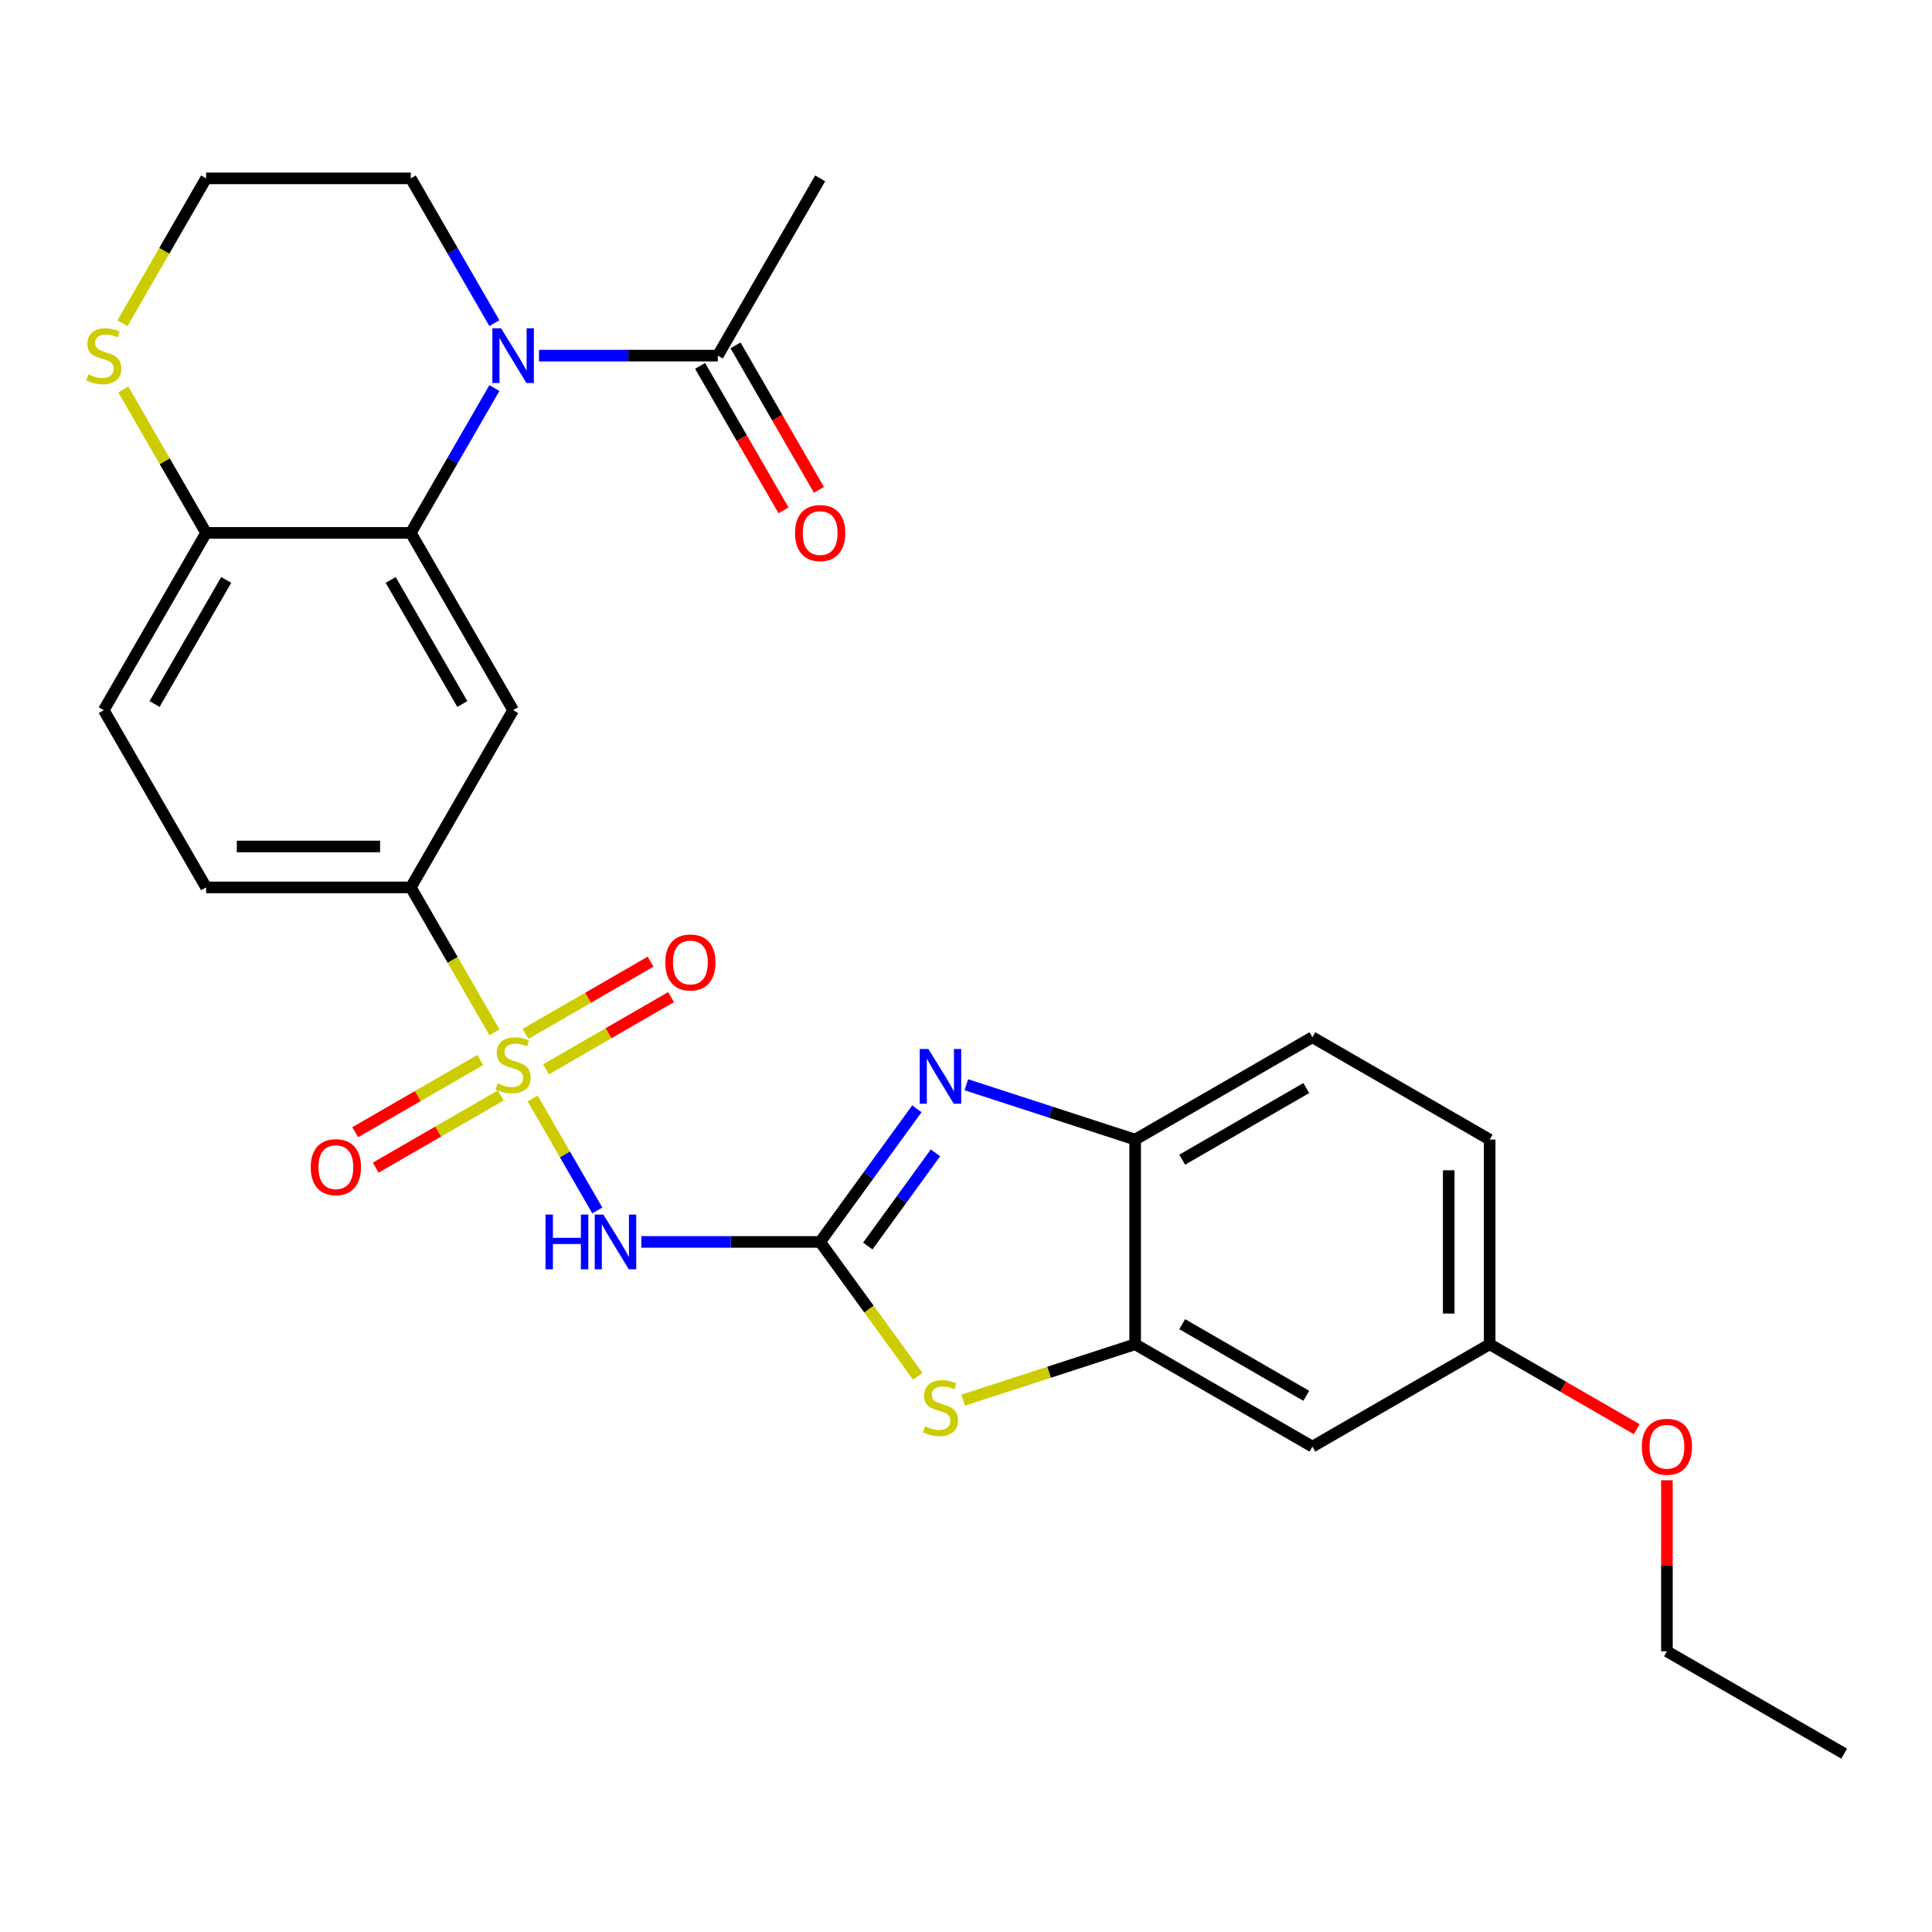 <?xml version='1.0' encoding='iso-8859-1'?>
<svg version='1.1' baseProfile='full'
              xmlns='http://www.w3.org/2000/svg'
                      xmlns:rdkit='http://www.rdkit.org/xml'
                      xmlns:xlink='http://www.w3.org/1999/xlink'
                  xml:space='preserve'
width='1000px' height='1000px' viewBox='0 0 1000 1000'>
<!-- END OF HEADER -->
<rect style='opacity:1.0;fill:#FFFFFF;stroke:none' width='1000' height='1000' x='0' y='0'> </rect>
<path class='bond-1' d='M 275.717,568.599 L 292.437,597.559' style='fill:none;fill-rule:evenodd;stroke:#CCCC00;stroke-width:6px;stroke-linecap:butt;stroke-linejoin:miter;stroke-opacity:1' />
<path class='bond-1' d='M 292.437,597.559 L 309.156,626.518' style='fill:none;fill-rule:evenodd;stroke:#0000FF;stroke-width:6px;stroke-linecap:butt;stroke-linejoin:miter;stroke-opacity:1' />
<path class='bond-7' d='M 255.915,534.302 L 234.27,496.811' style='fill:none;fill-rule:evenodd;stroke:#CCCC00;stroke-width:6px;stroke-linecap:butt;stroke-linejoin:miter;stroke-opacity:1' />
<path class='bond-7' d='M 234.27,496.811 L 212.625,459.32' style='fill:none;fill-rule:evenodd;stroke:#000000;stroke-width:6px;stroke-linecap:butt;stroke-linejoin:miter;stroke-opacity:1' />
<path class='bond-12' d='M 248.571,548.667 L 216.215,567.348' style='fill:none;fill-rule:evenodd;stroke:#CCCC00;stroke-width:6px;stroke-linecap:butt;stroke-linejoin:miter;stroke-opacity:1' />
<path class='bond-12' d='M 216.215,567.348 L 183.859,586.028' style='fill:none;fill-rule:evenodd;stroke:#FF0000;stroke-width:6px;stroke-linecap:butt;stroke-linejoin:miter;stroke-opacity:1' />
<path class='bond-12' d='M 259.165,567.017 L 226.809,585.698' style='fill:none;fill-rule:evenodd;stroke:#CCCC00;stroke-width:6px;stroke-linecap:butt;stroke-linejoin:miter;stroke-opacity:1' />
<path class='bond-12' d='M 226.809,585.698 L 194.454,604.378' style='fill:none;fill-rule:evenodd;stroke:#FF0000;stroke-width:6px;stroke-linecap:butt;stroke-linejoin:miter;stroke-opacity:1' />
<path class='bond-13' d='M 282.623,553.474 L 314.978,534.793' style='fill:none;fill-rule:evenodd;stroke:#CCCC00;stroke-width:6px;stroke-linecap:butt;stroke-linejoin:miter;stroke-opacity:1' />
<path class='bond-13' d='M 314.978,534.793 L 347.334,516.113' style='fill:none;fill-rule:evenodd;stroke:#FF0000;stroke-width:6px;stroke-linecap:butt;stroke-linejoin:miter;stroke-opacity:1' />
<path class='bond-13' d='M 272.028,535.124 L 304.384,516.443' style='fill:none;fill-rule:evenodd;stroke:#CCCC00;stroke-width:6px;stroke-linecap:butt;stroke-linejoin:miter;stroke-opacity:1' />
<path class='bond-13' d='M 304.384,516.443 L 336.74,497.763' style='fill:none;fill-rule:evenodd;stroke:#FF0000;stroke-width:6px;stroke-linecap:butt;stroke-linejoin:miter;stroke-opacity:1' />
<path class='bond-0' d='M 424.513,642.821 L 378.235,642.821' style='fill:none;fill-rule:evenodd;stroke:#000000;stroke-width:6px;stroke-linecap:butt;stroke-linejoin:miter;stroke-opacity:1' />
<path class='bond-0' d='M 378.235,642.821 L 331.957,642.821' style='fill:none;fill-rule:evenodd;stroke:#0000FF;stroke-width:6px;stroke-linecap:butt;stroke-linejoin:miter;stroke-opacity:1' />
<path class='bond-3' d='M 424.513,642.821 L 449.543,608.37' style='fill:none;fill-rule:evenodd;stroke:#000000;stroke-width:6px;stroke-linecap:butt;stroke-linejoin:miter;stroke-opacity:1' />
<path class='bond-3' d='M 449.543,608.37 L 474.573,573.919' style='fill:none;fill-rule:evenodd;stroke:#0000FF;stroke-width:6px;stroke-linecap:butt;stroke-linejoin:miter;stroke-opacity:1' />
<path class='bond-3' d='M 449.164,644.94 L 466.685,620.824' style='fill:none;fill-rule:evenodd;stroke:#000000;stroke-width:6px;stroke-linecap:butt;stroke-linejoin:miter;stroke-opacity:1' />
<path class='bond-3' d='M 466.685,620.824 L 484.206,596.709' style='fill:none;fill-rule:evenodd;stroke:#0000FF;stroke-width:6px;stroke-linecap:butt;stroke-linejoin:miter;stroke-opacity:1' />
<path class='bond-5' d='M 424.513,642.821 L 449.785,677.605' style='fill:none;fill-rule:evenodd;stroke:#000000;stroke-width:6px;stroke-linecap:butt;stroke-linejoin:miter;stroke-opacity:1' />
<path class='bond-5' d='M 449.785,677.605 L 475.057,712.388' style='fill:none;fill-rule:evenodd;stroke:#CCCC00;stroke-width:6px;stroke-linecap:butt;stroke-linejoin:miter;stroke-opacity:1' />
<path class='bond-2' d='M 255.892,200.878 L 234.258,238.349' style='fill:none;fill-rule:evenodd;stroke:#0000FF;stroke-width:6px;stroke-linecap:butt;stroke-linejoin:miter;stroke-opacity:1' />
<path class='bond-2' d='M 234.258,238.349 L 212.625,275.82' style='fill:none;fill-rule:evenodd;stroke:#000000;stroke-width:6px;stroke-linecap:butt;stroke-linejoin:miter;stroke-opacity:1' />
<path class='bond-10' d='M 278.985,184.069 L 325.263,184.069' style='fill:none;fill-rule:evenodd;stroke:#0000FF;stroke-width:6px;stroke-linecap:butt;stroke-linejoin:miter;stroke-opacity:1' />
<path class='bond-10' d='M 325.263,184.069 L 371.541,184.069' style='fill:none;fill-rule:evenodd;stroke:#000000;stroke-width:6px;stroke-linecap:butt;stroke-linejoin:miter;stroke-opacity:1' />
<path class='bond-21' d='M 255.892,167.261 L 234.258,129.79' style='fill:none;fill-rule:evenodd;stroke:#0000FF;stroke-width:6px;stroke-linecap:butt;stroke-linejoin:miter;stroke-opacity:1' />
<path class='bond-21' d='M 234.258,129.79 L 212.625,92.319' style='fill:none;fill-rule:evenodd;stroke:#000000;stroke-width:6px;stroke-linecap:butt;stroke-linejoin:miter;stroke-opacity:1' />
<path class='bond-9' d='M 500.174,561.46 L 543.859,575.655' style='fill:none;fill-rule:evenodd;stroke:#0000FF;stroke-width:6px;stroke-linecap:butt;stroke-linejoin:miter;stroke-opacity:1' />
<path class='bond-9' d='M 543.859,575.655 L 587.544,589.849' style='fill:none;fill-rule:evenodd;stroke:#000000;stroke-width:6px;stroke-linecap:butt;stroke-linejoin:miter;stroke-opacity:1' />
<path class='bond-4' d='M 212.625,275.82 L 265.597,367.57' style='fill:none;fill-rule:evenodd;stroke:#000000;stroke-width:6px;stroke-linecap:butt;stroke-linejoin:miter;stroke-opacity:1' />
<path class='bond-4' d='M 202.22,300.176 L 239.301,364.402' style='fill:none;fill-rule:evenodd;stroke:#000000;stroke-width:6px;stroke-linecap:butt;stroke-linejoin:miter;stroke-opacity:1' />
<path class='bond-28' d='M 212.625,275.82 L 106.68,275.82' style='fill:none;fill-rule:evenodd;stroke:#000000;stroke-width:6px;stroke-linecap:butt;stroke-linejoin:miter;stroke-opacity:1' />
<path class='bond-8' d='M 498.514,724.721 L 543.029,710.257' style='fill:none;fill-rule:evenodd;stroke:#CCCC00;stroke-width:6px;stroke-linecap:butt;stroke-linejoin:miter;stroke-opacity:1' />
<path class='bond-8' d='M 543.029,710.257 L 587.544,695.793' style='fill:none;fill-rule:evenodd;stroke:#000000;stroke-width:6px;stroke-linecap:butt;stroke-linejoin:miter;stroke-opacity:1' />
<path class='bond-6' d='M 265.597,367.57 L 212.625,459.32' style='fill:none;fill-rule:evenodd;stroke:#000000;stroke-width:6px;stroke-linecap:butt;stroke-linejoin:miter;stroke-opacity:1' />
<path class='bond-17' d='M 212.625,459.32 L 106.68,459.32' style='fill:none;fill-rule:evenodd;stroke:#000000;stroke-width:6px;stroke-linecap:butt;stroke-linejoin:miter;stroke-opacity:1' />
<path class='bond-17' d='M 196.733,438.131 L 122.572,438.131' style='fill:none;fill-rule:evenodd;stroke:#000000;stroke-width:6px;stroke-linecap:butt;stroke-linejoin:miter;stroke-opacity:1' />
<path class='bond-14' d='M 587.544,695.793 L 679.295,748.765' style='fill:none;fill-rule:evenodd;stroke:#000000;stroke-width:6px;stroke-linecap:butt;stroke-linejoin:miter;stroke-opacity:1' />
<path class='bond-14' d='M 611.901,685.389 L 676.126,722.469' style='fill:none;fill-rule:evenodd;stroke:#000000;stroke-width:6px;stroke-linecap:butt;stroke-linejoin:miter;stroke-opacity:1' />
<path class='bond-29' d='M 587.544,695.793 L 587.544,589.849' style='fill:none;fill-rule:evenodd;stroke:#000000;stroke-width:6px;stroke-linecap:butt;stroke-linejoin:miter;stroke-opacity:1' />
<path class='bond-18' d='M 587.544,589.849 L 679.295,536.877' style='fill:none;fill-rule:evenodd;stroke:#000000;stroke-width:6px;stroke-linecap:butt;stroke-linejoin:miter;stroke-opacity:1' />
<path class='bond-18' d='M 611.901,600.253 L 676.126,563.173' style='fill:none;fill-rule:evenodd;stroke:#000000;stroke-width:6px;stroke-linecap:butt;stroke-linejoin:miter;stroke-opacity:1' />
<path class='bond-16' d='M 362.366,189.366 L 383.953,226.757' style='fill:none;fill-rule:evenodd;stroke:#000000;stroke-width:6px;stroke-linecap:butt;stroke-linejoin:miter;stroke-opacity:1' />
<path class='bond-16' d='M 383.953,226.757 L 405.541,264.148' style='fill:none;fill-rule:evenodd;stroke:#FF0000;stroke-width:6px;stroke-linecap:butt;stroke-linejoin:miter;stroke-opacity:1' />
<path class='bond-16' d='M 380.716,178.772 L 402.303,216.163' style='fill:none;fill-rule:evenodd;stroke:#000000;stroke-width:6px;stroke-linecap:butt;stroke-linejoin:miter;stroke-opacity:1' />
<path class='bond-16' d='M 402.303,216.163 L 423.891,253.554' style='fill:none;fill-rule:evenodd;stroke:#FF0000;stroke-width:6px;stroke-linecap:butt;stroke-linejoin:miter;stroke-opacity:1' />
<path class='bond-25' d='M 371.541,184.069 L 424.513,92.319' style='fill:none;fill-rule:evenodd;stroke:#000000;stroke-width:6px;stroke-linecap:butt;stroke-linejoin:miter;stroke-opacity:1' />
<path class='bond-11' d='M 106.68,275.82 L 53.708,367.57' style='fill:none;fill-rule:evenodd;stroke:#000000;stroke-width:6px;stroke-linecap:butt;stroke-linejoin:miter;stroke-opacity:1' />
<path class='bond-11' d='M 117.085,300.176 L 80.004,364.402' style='fill:none;fill-rule:evenodd;stroke:#000000;stroke-width:6px;stroke-linecap:butt;stroke-linejoin:miter;stroke-opacity:1' />
<path class='bond-15' d='M 106.68,275.82 L 85.254,238.709' style='fill:none;fill-rule:evenodd;stroke:#000000;stroke-width:6px;stroke-linecap:butt;stroke-linejoin:miter;stroke-opacity:1' />
<path class='bond-15' d='M 85.254,238.709 L 63.829,201.598' style='fill:none;fill-rule:evenodd;stroke:#CCCC00;stroke-width:6px;stroke-linecap:butt;stroke-linejoin:miter;stroke-opacity:1' />
<path class='bond-20' d='M 679.295,748.765 L 771.045,695.793' style='fill:none;fill-rule:evenodd;stroke:#000000;stroke-width:6px;stroke-linecap:butt;stroke-linejoin:miter;stroke-opacity:1' />
<path class='bond-22' d='M 63.39,167.301 L 85.035,129.81' style='fill:none;fill-rule:evenodd;stroke:#CCCC00;stroke-width:6px;stroke-linecap:butt;stroke-linejoin:miter;stroke-opacity:1' />
<path class='bond-22' d='M 85.035,129.81 L 106.68,92.319' style='fill:none;fill-rule:evenodd;stroke:#000000;stroke-width:6px;stroke-linecap:butt;stroke-linejoin:miter;stroke-opacity:1' />
<path class='bond-19' d='M 106.68,459.32 L 53.708,367.57' style='fill:none;fill-rule:evenodd;stroke:#000000;stroke-width:6px;stroke-linecap:butt;stroke-linejoin:miter;stroke-opacity:1' />
<path class='bond-23' d='M 679.295,536.877 L 771.045,589.849' style='fill:none;fill-rule:evenodd;stroke:#000000;stroke-width:6px;stroke-linecap:butt;stroke-linejoin:miter;stroke-opacity:1' />
<path class='bond-24' d='M 771.045,695.793 L 809.096,717.762' style='fill:none;fill-rule:evenodd;stroke:#000000;stroke-width:6px;stroke-linecap:butt;stroke-linejoin:miter;stroke-opacity:1' />
<path class='bond-24' d='M 809.096,717.762 L 847.147,739.73' style='fill:none;fill-rule:evenodd;stroke:#FF0000;stroke-width:6px;stroke-linecap:butt;stroke-linejoin:miter;stroke-opacity:1' />
<path class='bond-31' d='M 771.045,695.793 L 771.045,589.849' style='fill:none;fill-rule:evenodd;stroke:#000000;stroke-width:6px;stroke-linecap:butt;stroke-linejoin:miter;stroke-opacity:1' />
<path class='bond-31' d='M 749.856,679.901 L 749.856,605.74' style='fill:none;fill-rule:evenodd;stroke:#000000;stroke-width:6px;stroke-linecap:butt;stroke-linejoin:miter;stroke-opacity:1' />
<path class='bond-30' d='M 212.625,92.319 L 106.68,92.319' style='fill:none;fill-rule:evenodd;stroke:#000000;stroke-width:6px;stroke-linecap:butt;stroke-linejoin:miter;stroke-opacity:1' />
<path class='bond-26' d='M 862.795,766.174 L 862.795,810.441' style='fill:none;fill-rule:evenodd;stroke:#FF0000;stroke-width:6px;stroke-linecap:butt;stroke-linejoin:miter;stroke-opacity:1' />
<path class='bond-26' d='M 862.795,810.441 L 862.795,854.709' style='fill:none;fill-rule:evenodd;stroke:#000000;stroke-width:6px;stroke-linecap:butt;stroke-linejoin:miter;stroke-opacity:1' />
<path class='bond-27' d='M 862.795,854.709 L 954.545,907.681' style='fill:none;fill-rule:evenodd;stroke:#000000;stroke-width:6px;stroke-linecap:butt;stroke-linejoin:miter;stroke-opacity:1' />
<path  class='atom-0' d='M 257.597 560.79
Q 257.917 560.91, 259.237 561.47
Q 260.557 562.03, 261.997 562.39
Q 263.477 562.71, 264.917 562.71
Q 267.597 562.71, 269.157 561.43
Q 270.717 560.11, 270.717 557.83
Q 270.717 556.27, 269.917 555.31
Q 269.157 554.35, 267.957 553.83
Q 266.757 553.31, 264.757 552.71
Q 262.237 551.95, 260.717 551.23
Q 259.237 550.51, 258.157 548.99
Q 257.117 547.47, 257.117 544.91
Q 257.117 541.35, 259.517 539.15
Q 261.957 536.95, 266.757 536.95
Q 270.037 536.95, 273.757 538.51
L 272.837 541.59
Q 269.437 540.19, 266.877 540.19
Q 264.117 540.19, 262.597 541.35
Q 261.077 542.47, 261.117 544.43
Q 261.117 545.95, 261.877 546.87
Q 262.677 547.79, 263.797 548.31
Q 264.957 548.83, 266.877 549.43
Q 269.437 550.23, 270.957 551.03
Q 272.477 551.83, 273.557 553.47
Q 274.677 555.07, 274.677 557.83
Q 274.677 561.75, 272.037 563.87
Q 269.437 565.95, 265.077 565.95
Q 262.557 565.95, 260.637 565.39
Q 258.757 564.87, 256.517 563.95
L 257.597 560.79
' fill='#CCCC00'/>
<path  class='atom-2' d='M 282.349 628.661
L 286.189 628.661
L 286.189 640.701
L 300.669 640.701
L 300.669 628.661
L 304.509 628.661
L 304.509 656.981
L 300.669 656.981
L 300.669 643.901
L 286.189 643.901
L 286.189 656.981
L 282.349 656.981
L 282.349 628.661
' fill='#0000FF'/>
<path  class='atom-2' d='M 312.309 628.661
L 321.589 643.661
Q 322.509 645.141, 323.989 647.821
Q 325.469 650.501, 325.549 650.661
L 325.549 628.661
L 329.309 628.661
L 329.309 656.981
L 325.429 656.981
L 315.469 640.581
Q 314.309 638.661, 313.069 636.461
Q 311.869 634.261, 311.509 633.581
L 311.509 656.981
L 307.829 656.981
L 307.829 628.661
L 312.309 628.661
' fill='#0000FF'/>
<path  class='atom-3' d='M 259.337 169.909
L 268.617 184.909
Q 269.537 186.389, 271.017 189.069
Q 272.497 191.749, 272.577 191.909
L 272.577 169.909
L 276.337 169.909
L 276.337 198.229
L 272.457 198.229
L 262.497 181.829
Q 261.337 179.909, 260.097 177.709
Q 258.897 175.509, 258.537 174.829
L 258.537 198.229
L 254.857 198.229
L 254.857 169.909
L 259.337 169.909
' fill='#0000FF'/>
<path  class='atom-4' d='M 480.525 542.95
L 489.805 557.95
Q 490.725 559.43, 492.205 562.11
Q 493.685 564.79, 493.765 564.95
L 493.765 542.95
L 497.525 542.95
L 497.525 571.27
L 493.645 571.27
L 483.685 554.87
Q 482.525 552.95, 481.285 550.75
Q 480.085 548.55, 479.725 547.87
L 479.725 571.27
L 476.045 571.27
L 476.045 542.95
L 480.525 542.95
' fill='#0000FF'/>
<path  class='atom-6' d='M 478.785 738.251
Q 479.105 738.371, 480.425 738.931
Q 481.745 739.491, 483.185 739.851
Q 484.665 740.171, 486.105 740.171
Q 488.785 740.171, 490.345 738.891
Q 491.905 737.571, 491.905 735.291
Q 491.905 733.731, 491.105 732.771
Q 490.345 731.811, 489.145 731.291
Q 487.945 730.771, 485.945 730.171
Q 483.425 729.411, 481.905 728.691
Q 480.425 727.971, 479.345 726.451
Q 478.305 724.931, 478.305 722.371
Q 478.305 718.811, 480.705 716.611
Q 483.145 714.411, 487.945 714.411
Q 491.225 714.411, 494.945 715.971
L 494.025 719.051
Q 490.625 717.651, 488.065 717.651
Q 485.305 717.651, 483.785 718.811
Q 482.265 719.931, 482.305 721.891
Q 482.305 723.411, 483.065 724.331
Q 483.865 725.251, 484.985 725.771
Q 486.145 726.291, 488.065 726.891
Q 490.625 727.691, 492.145 728.491
Q 493.665 729.291, 494.745 730.931
Q 495.865 732.531, 495.865 735.291
Q 495.865 739.211, 493.225 741.331
Q 490.625 743.411, 486.265 743.411
Q 483.745 743.411, 481.825 742.851
Q 479.945 742.331, 477.705 741.411
L 478.785 738.251
' fill='#CCCC00'/>
<path  class='atom-13' d='M 160.846 604.123
Q 160.846 597.323, 164.206 593.523
Q 167.566 589.723, 173.846 589.723
Q 180.126 589.723, 183.486 593.523
Q 186.846 597.323, 186.846 604.123
Q 186.846 611.003, 183.446 614.923
Q 180.046 618.803, 173.846 618.803
Q 167.606 618.803, 164.206 614.923
Q 160.846 611.043, 160.846 604.123
M 173.846 615.603
Q 178.166 615.603, 180.486 612.723
Q 182.846 609.803, 182.846 604.123
Q 182.846 598.563, 180.486 595.763
Q 178.166 592.923, 173.846 592.923
Q 169.526 592.923, 167.166 595.723
Q 164.846 598.523, 164.846 604.123
Q 164.846 609.843, 167.166 612.723
Q 169.526 615.603, 173.846 615.603
' fill='#FF0000'/>
<path  class='atom-14' d='M 344.347 498.178
Q 344.347 491.378, 347.707 487.578
Q 351.067 483.778, 357.347 483.778
Q 363.627 483.778, 366.987 487.578
Q 370.347 491.378, 370.347 498.178
Q 370.347 505.058, 366.947 508.978
Q 363.547 512.858, 357.347 512.858
Q 351.107 512.858, 347.707 508.978
Q 344.347 505.098, 344.347 498.178
M 357.347 509.658
Q 361.667 509.658, 363.987 506.778
Q 366.347 503.858, 366.347 498.178
Q 366.347 492.618, 363.987 489.818
Q 361.667 486.978, 357.347 486.978
Q 353.027 486.978, 350.667 489.778
Q 348.347 492.578, 348.347 498.178
Q 348.347 503.898, 350.667 506.778
Q 353.027 509.658, 357.347 509.658
' fill='#FF0000'/>
<path  class='atom-16' d='M 45.708 193.789
Q 46.028 193.909, 47.348 194.469
Q 48.668 195.029, 50.108 195.389
Q 51.588 195.709, 53.028 195.709
Q 55.708 195.709, 57.268 194.429
Q 58.828 193.109, 58.828 190.829
Q 58.828 189.269, 58.028 188.309
Q 57.268 187.349, 56.068 186.829
Q 54.868 186.309, 52.868 185.709
Q 50.348 184.949, 48.828 184.229
Q 47.348 183.509, 46.268 181.989
Q 45.228 180.469, 45.228 177.909
Q 45.228 174.349, 47.628 172.149
Q 50.068 169.949, 54.868 169.949
Q 58.148 169.949, 61.868 171.509
L 60.948 174.589
Q 57.548 173.189, 54.988 173.189
Q 52.228 173.189, 50.708 174.349
Q 49.188 175.469, 49.228 177.429
Q 49.228 178.949, 49.988 179.869
Q 50.788 180.789, 51.908 181.309
Q 53.068 181.829, 54.988 182.429
Q 57.548 183.229, 59.068 184.029
Q 60.588 184.829, 61.668 186.469
Q 62.788 188.069, 62.788 190.829
Q 62.788 194.749, 60.148 196.869
Q 57.548 198.949, 53.188 198.949
Q 50.668 198.949, 48.748 198.389
Q 46.868 197.869, 44.628 196.949
L 45.708 193.789
' fill='#CCCC00'/>
<path  class='atom-17' d='M 411.513 275.9
Q 411.513 269.1, 414.873 265.3
Q 418.233 261.5, 424.513 261.5
Q 430.793 261.5, 434.153 265.3
Q 437.513 269.1, 437.513 275.9
Q 437.513 282.78, 434.113 286.7
Q 430.713 290.58, 424.513 290.58
Q 418.273 290.58, 414.873 286.7
Q 411.513 282.82, 411.513 275.9
M 424.513 287.38
Q 428.833 287.38, 431.153 284.5
Q 433.513 281.58, 433.513 275.9
Q 433.513 270.34, 431.153 267.54
Q 428.833 264.7, 424.513 264.7
Q 420.193 264.7, 417.833 267.5
Q 415.513 270.3, 415.513 275.9
Q 415.513 281.62, 417.833 284.5
Q 420.193 287.38, 424.513 287.38
' fill='#FF0000'/>
<path  class='atom-25' d='M 849.795 748.845
Q 849.795 742.045, 853.155 738.245
Q 856.515 734.445, 862.795 734.445
Q 869.075 734.445, 872.435 738.245
Q 875.795 742.045, 875.795 748.845
Q 875.795 755.725, 872.395 759.645
Q 868.995 763.525, 862.795 763.525
Q 856.555 763.525, 853.155 759.645
Q 849.795 755.765, 849.795 748.845
M 862.795 760.325
Q 867.115 760.325, 869.435 757.445
Q 871.795 754.525, 871.795 748.845
Q 871.795 743.285, 869.435 740.485
Q 867.115 737.645, 862.795 737.645
Q 858.475 737.645, 856.115 740.445
Q 853.795 743.245, 853.795 748.845
Q 853.795 754.565, 856.115 757.445
Q 858.475 760.325, 862.795 760.325
' fill='#FF0000'/>
</svg>
